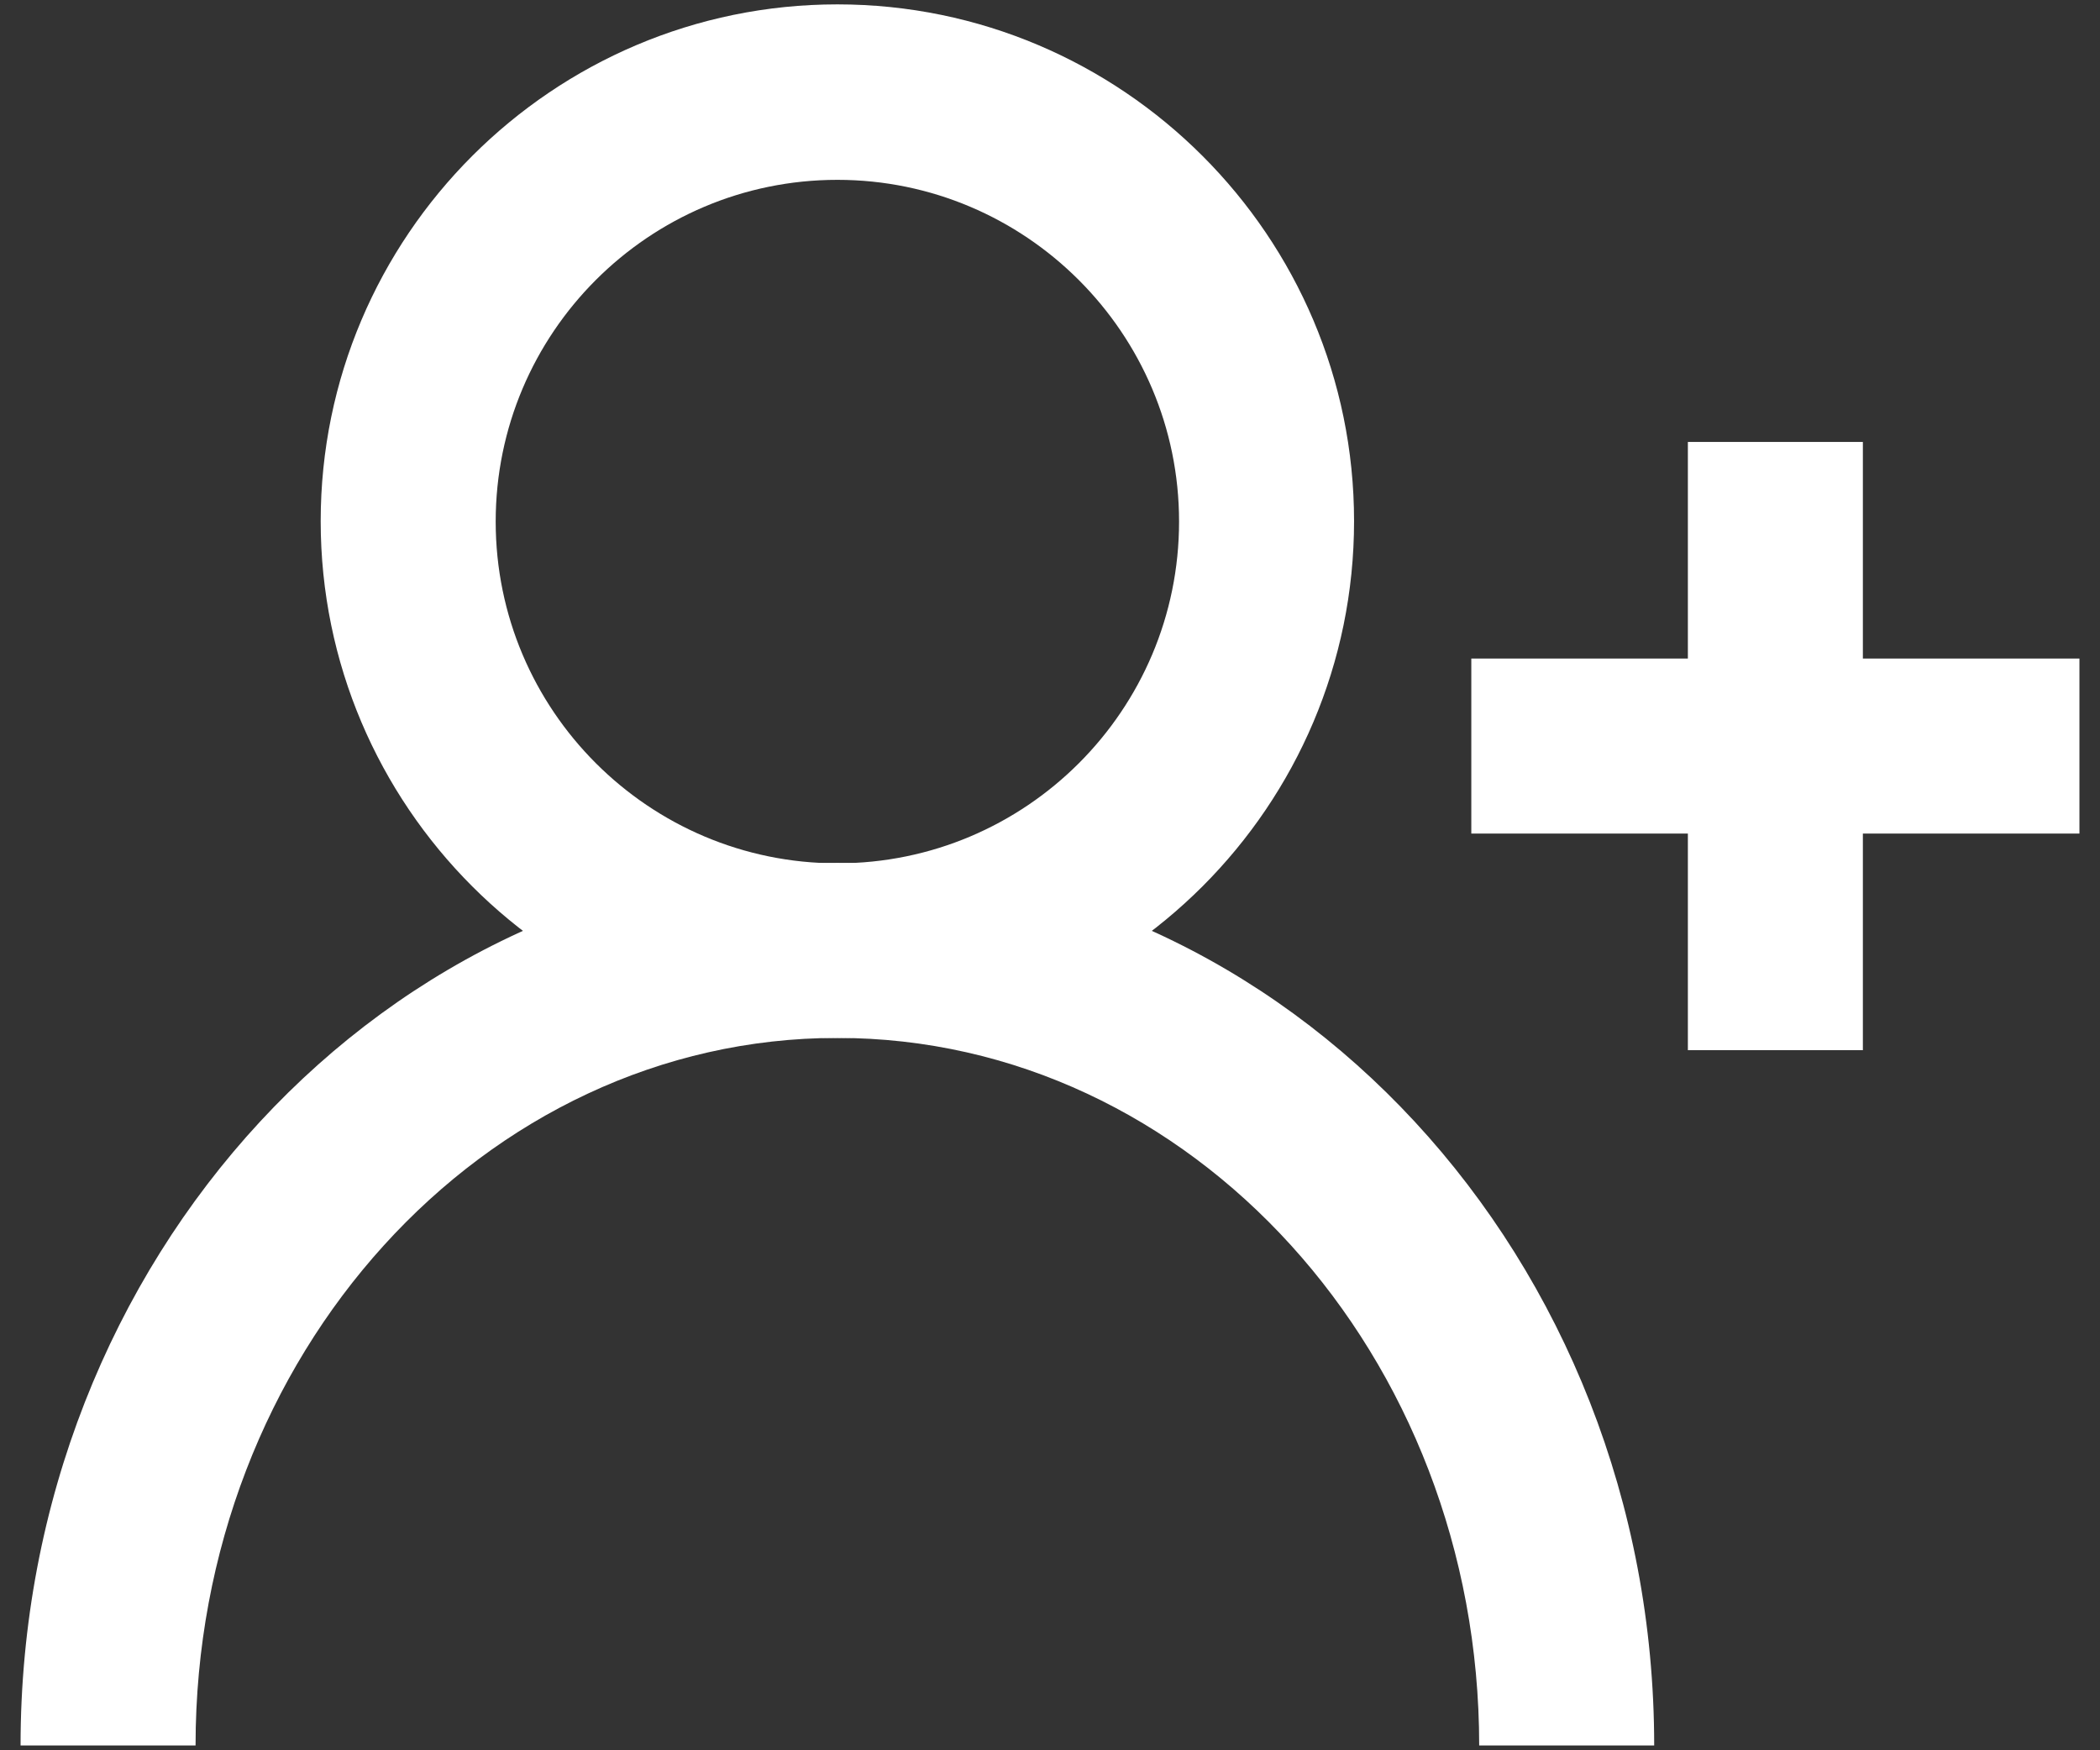 <?xml version="1.0" encoding="utf-8"?>
<!-- Generator: Adobe Illustrator 25.0.0, SVG Export Plug-In . SVG Version: 6.00 Build 0)  -->
<svg version="1.1" xmlns="http://www.w3.org/2000/svg" xmlns:xlink="http://www.w3.org/1999/xlink" x="0px" y="0px"
	 viewBox="0 0 48 40" style="enable-background:new 0 0 48 40;" xml:space="preserve">
<rect x="0" y="0" width="48" height="40" fill="#333333" stroke="none"/>
<style type="text/css">
	.st0{opacity:0.4;}
	.st1{fill:#FFFFFF;}
	.st2{fill:#EE3124;}
	.st3{clip-path:url(#SVGID_4_);fill:#FFFFFF;}
	.st4{clip-path:url(#SVGID_4_);fill:#1C3F94;}
	.st5{clip-path:url(#SVGID_4_);fill:#EE3124;}
	.st6{clip-path:url(#SVGID_4_);}
	.st7{clip-path:url(#SVGID_6_);fill:#CADBEE;}
	.st8{clip-path:url(#SVGID_6_);fill:#EE2A24;}
	.st9{clip-path:url(#SVGID_6_);fill:url(#SVGID_7_);}
	.st10{clip-path:url(#SVGID_6_);}
	.st11{clip-path:url(#SVGID_9_);}
	.st12{clip-path:url(#SVGID_15_);}
	.st13{clip-path:url(#SVGID_19_);}
	.st14{clip-path:url(#SVGID_23_);}
	.st15{clip-path:url(#SVGID_27_);}
	.st16{clip-path:url(#SVGID_31_);}
	.st17{clip-path:url(#SVGID_37_);}
	.st18{clip-path:url(#SVGID_41_);}
	.st19{clip-path:url(#SVGID_45_);}
	.st20{clip-path:url(#SVGID_49_);}
	.st21{clip-path:url(#SVGID_53_);}
	.st22{clip-path:url(#SVGID_57_);}
	.st23{clip-path:url(#SVGID_61_);}
	.st24{clip-path:url(#SVGID_65_);}
	.st25{clip-path:url(#SVGID_71_);}
	.st26{clip-path:url(#SVGID_75_);}
	.st27{clip-path:url(#SVGID_79_);}
	.st28{clip-path:url(#SVGID_85_);}
	.st29{clip-path:url(#SVGID_89_);}
	.st30{clip-path:url(#SVGID_93_);}
	.st31{clip-path:url(#SVGID_97_);}
	.st32{clip-path:url(#SVGID_101_);}
	.st33{clip-path:url(#SVGID_105_);}
	.st34{clip-path:url(#SVGID_109_);}
	.st35{clip-path:url(#SVGID_113_);}
	.st36{clip-path:url(#SVGID_119_);}
	.st37{clip-path:url(#SVGID_123_);}
	.st38{clip-path:url(#SVGID_127_);}
	.st39{clip-path:url(#SVGID_131_);}
	.st40{clip-path:url(#SVGID_139_);}
	.st41{clip-path:url(#SVGID_143_);}
	.st42{clip-path:url(#SVGID_147_);}
	.st43{clip-path:url(#SVGID_151_);}
	.st44{clip-path:url(#SVGID_155_);}
	.st45{clip-path:url(#SVGID_161_);}
	.st46{clip-path:url(#SVGID_165_);fill:#1D3F75;}
	.st47{clip-path:url(#SVGID_165_);fill:#B8CDEA;}
	.st48{clip-path:url(#SVGID_165_);}
	.st49{clip-path:url(#SVGID_169_);fill:url(#SVGID_170_);}
	.st50{fill:none;stroke:#010101;stroke-width:0.011;stroke-miterlimit:22.926;}
	.st51{clip-path:url(#SVGID_172_);fill:#1D3F75;}
	.st52{clip-path:url(#SVGID_172_);fill:#B8CDEA;}
	.st53{clip-path:url(#SVGID_172_);}
	.st54{clip-path:url(#SVGID_176_);fill:#1D3F75;}
	.st55{clip-path:url(#SVGID_176_);fill:#B8CDEA;}
	.st56{clip-path:url(#SVGID_176_);}
	.st57{clip-path:url(#SVGID_180_);fill:#1D3F75;}
	.st58{clip-path:url(#SVGID_180_);fill:#B8CDEA;}
	.st59{clip-path:url(#SVGID_180_);}
	.st60{clip-path:url(#SVGID_184_);fill:#1D3F75;}
	.st61{clip-path:url(#SVGID_184_);fill:#B8CDEA;}
	.st62{clip-path:url(#SVGID_184_);}
	.st63{clip-path:url(#SVGID_188_);fill:#1D3F75;}
	.st64{clip-path:url(#SVGID_188_);fill:#B8CDEA;}
	.st65{clip-path:url(#SVGID_188_);}
	.st66{clip-path:url(#SVGID_192_);fill:url(#SVGID_193_);}
	.st67{clip-path:url(#SVGID_195_);fill:#1D3F75;}
	.st68{clip-path:url(#SVGID_195_);fill:#B8CDEA;}
	.st69{clip-path:url(#SVGID_195_);}
	.st70{clip-path:url(#SVGID_199_);fill:#1D3F75;}
	.st71{clip-path:url(#SVGID_199_);fill:#081633;}
	.st72{clip-path:url(#SVGID_199_);}
	.st73{clip-path:url(#SVGID_203_);fill:#1D3F75;}
	.st74{clip-path:url(#SVGID_203_);fill:#081633;}
	.st75{clip-path:url(#SVGID_203_);}
	.st76{clip-path:url(#SVGID_207_);fill:#1D3F75;}
	.st77{clip-path:url(#SVGID_207_);fill:#081633;}
	.st78{clip-path:url(#SVGID_207_);}
	.st79{clip-path:url(#SVGID_211_);fill:#1D3F75;}
	.st80{clip-path:url(#SVGID_211_);fill:#B8CDEA;}
	.st81{clip-path:url(#SVGID_211_);}
	.st82{clip-path:url(#SVGID_215_);fill:#1D3F75;}
	.st83{clip-path:url(#SVGID_215_);fill:#B8CDEA;}
	.st84{clip-path:url(#SVGID_215_);}
	.st85{clip-path:url(#SVGID_219_);fill:#1D3F75;}
	.st86{clip-path:url(#SVGID_219_);fill:#B8CDEA;}
	.st87{clip-path:url(#SVGID_219_);}
	.st88{clip-path:url(#SVGID_223_);fill:#1D3F75;}
	.st89{clip-path:url(#SVGID_223_);fill:#B8CDEA;}
	.st90{clip-path:url(#SVGID_223_);}
	.st91{clip-path:url(#SVGID_227_);fill-rule:evenodd;clip-rule:evenodd;fill:#1D3F75;}
	.st92{clip-path:url(#SVGID_227_);fill-rule:evenodd;clip-rule:evenodd;fill:#1B4279;}
	.st93{clip-path:url(#SVGID_227_);fill-rule:evenodd;clip-rule:evenodd;fill:#204179;}
	.st94{clip-path:url(#SVGID_227_);fill-rule:evenodd;clip-rule:evenodd;fill:#21437B;}
	.st95{clip-path:url(#SVGID_227_);fill-rule:evenodd;clip-rule:evenodd;fill:#20467A;}
	.st96{clip-path:url(#SVGID_227_);fill-rule:evenodd;clip-rule:evenodd;fill:#25467E;}
	.st97{clip-path:url(#SVGID_227_);fill-rule:evenodd;clip-rule:evenodd;fill:#274881;}
	.st98{clip-path:url(#SVGID_227_);fill-rule:evenodd;clip-rule:evenodd;fill:#264B81;}
	.st99{clip-path:url(#SVGID_227_);fill-rule:evenodd;clip-rule:evenodd;fill:#2A4B83;}
	.st100{clip-path:url(#SVGID_227_);fill-rule:evenodd;clip-rule:evenodd;fill:#294E83;}
	.st101{clip-path:url(#SVGID_227_);fill-rule:evenodd;clip-rule:evenodd;fill:#2B5086;}
	.st102{clip-path:url(#SVGID_227_);fill-rule:evenodd;clip-rule:evenodd;fill:#2F5088;}
	.st103{clip-path:url(#SVGID_227_);fill-rule:evenodd;clip-rule:evenodd;fill:#2F5388;}
	.st104{clip-path:url(#SVGID_227_);fill-rule:evenodd;clip-rule:evenodd;fill:#31538B;}
	.st105{clip-path:url(#SVGID_227_);fill-rule:evenodd;clip-rule:evenodd;fill:#33558B;}
	.st106{clip-path:url(#SVGID_227_);fill-rule:evenodd;clip-rule:evenodd;fill:#34558C;}
	.st107{clip-path:url(#SVGID_227_);fill-rule:evenodd;clip-rule:evenodd;fill:#37578C;}
	.st108{clip-path:url(#SVGID_227_);fill-rule:evenodd;clip-rule:evenodd;fill:#375890;}
	.st109{clip-path:url(#SVGID_227_);fill-rule:evenodd;clip-rule:evenodd;fill:#385A90;}
	.st110{clip-path:url(#SVGID_227_);fill-rule:evenodd;clip-rule:evenodd;fill:#3B5D92;}
	.st111{clip-path:url(#SVGID_227_);fill-rule:evenodd;clip-rule:evenodd;fill:#3D5D95;}
	.st112{clip-path:url(#SVGID_227_);fill-rule:evenodd;clip-rule:evenodd;fill:#3D5E94;}
	.st113{clip-path:url(#SVGID_227_);fill-rule:evenodd;clip-rule:evenodd;fill:#406297;}
	.st114{clip-path:url(#SVGID_227_);fill-rule:evenodd;clip-rule:evenodd;fill:#43629A;}
	.st115{clip-path:url(#SVGID_227_);fill-rule:evenodd;clip-rule:evenodd;fill:#43649A;}
	.st116{clip-path:url(#SVGID_227_);fill-rule:evenodd;clip-rule:evenodd;fill:#46679A;}
	.st117{clip-path:url(#SVGID_227_);fill-rule:evenodd;clip-rule:evenodd;fill:#45679D;}
	.st118{clip-path:url(#SVGID_227_);fill-rule:evenodd;clip-rule:evenodd;fill:#47679E;}
	.st119{clip-path:url(#SVGID_227_);fill-rule:evenodd;clip-rule:evenodd;fill:#486A9F;}
	.st120{clip-path:url(#SVGID_227_);fill-rule:evenodd;clip-rule:evenodd;fill:#4B6C9F;}
	.st121{clip-path:url(#SVGID_227_);fill-rule:evenodd;clip-rule:evenodd;fill:#4B6CA2;}
	.st122{clip-path:url(#SVGID_227_);fill-rule:evenodd;clip-rule:evenodd;fill:#4D6CA2;}
	.st123{clip-path:url(#SVGID_227_);fill-rule:evenodd;clip-rule:evenodd;fill:#4E6FA4;}
	.st124{clip-path:url(#SVGID_227_);fill-rule:evenodd;clip-rule:evenodd;fill:#4F6FA5;}
	.st125{clip-path:url(#SVGID_227_);fill-rule:evenodd;clip-rule:evenodd;fill:#4F71A7;}
	.st126{clip-path:url(#SVGID_227_);fill-rule:evenodd;clip-rule:evenodd;fill:#5371A7;}
	.st127{clip-path:url(#SVGID_227_);fill-rule:evenodd;clip-rule:evenodd;fill:#5374A7;}
	.st128{clip-path:url(#SVGID_227_);fill-rule:evenodd;clip-rule:evenodd;fill:#5574A9;}
	.st129{clip-path:url(#SVGID_227_);fill-rule:evenodd;clip-rule:evenodd;fill:#5876AB;}
	.st130{clip-path:url(#SVGID_227_);fill-rule:evenodd;clip-rule:evenodd;fill:#5978AC;}
	.st131{clip-path:url(#SVGID_227_);fill-rule:evenodd;clip-rule:evenodd;fill:#5A78AD;}
	.st132{clip-path:url(#SVGID_227_);fill-rule:evenodd;clip-rule:evenodd;fill:#5C7BB1;}
	.st133{clip-path:url(#SVGID_227_);fill-rule:evenodd;clip-rule:evenodd;fill:#5C7EB1;}
	.st134{clip-path:url(#SVGID_227_);fill-rule:evenodd;clip-rule:evenodd;fill:#5F7EB1;}
	.st135{clip-path:url(#SVGID_227_);fill-rule:evenodd;clip-rule:evenodd;fill:#5F7EB4;}
	.st136{clip-path:url(#SVGID_227_);fill-rule:evenodd;clip-rule:evenodd;fill:#6281B6;}
	.st137{clip-path:url(#SVGID_227_);fill-rule:evenodd;clip-rule:evenodd;fill:#6283B6;}
	.st138{clip-path:url(#SVGID_227_);fill-rule:evenodd;clip-rule:evenodd;fill:#6383B6;}
	.st139{clip-path:url(#SVGID_227_);fill-rule:evenodd;clip-rule:evenodd;fill:#6483B8;}
	.st140{clip-path:url(#SVGID_227_);fill-rule:evenodd;clip-rule:evenodd;fill:#6686B9;}
	.st141{clip-path:url(#SVGID_227_);fill-rule:evenodd;clip-rule:evenodd;fill:#6787BA;}
	.st142{clip-path:url(#SVGID_227_);fill-rule:evenodd;clip-rule:evenodd;fill:#6A87BA;}
	.st143{clip-path:url(#SVGID_227_);fill-rule:evenodd;clip-rule:evenodd;fill:#6B87BD;}
	.st144{clip-path:url(#SVGID_227_);fill-rule:evenodd;clip-rule:evenodd;fill:#6C8ABD;}
	.st145{clip-path:url(#SVGID_227_);fill-rule:evenodd;clip-rule:evenodd;fill:#6B8ABF;}
	.st146{clip-path:url(#SVGID_227_);fill-rule:evenodd;clip-rule:evenodd;fill:#6F8CBF;}
	.st147{clip-path:url(#SVGID_227_);fill-rule:evenodd;clip-rule:evenodd;fill:#718CBF;}
	.st148{clip-path:url(#SVGID_227_);fill-rule:evenodd;clip-rule:evenodd;fill:#708FC2;}
	.st149{clip-path:url(#SVGID_227_);fill-rule:evenodd;clip-rule:evenodd;fill:#738FC4;}
	.st150{clip-path:url(#SVGID_227_);fill-rule:evenodd;clip-rule:evenodd;fill:#7491C4;}
	.st151{clip-path:url(#SVGID_227_);fill-rule:evenodd;clip-rule:evenodd;fill:#7594C7;}
	.st152{clip-path:url(#SVGID_227_);fill-rule:evenodd;clip-rule:evenodd;fill:#7894C7;}
	.st153{clip-path:url(#SVGID_227_);fill-rule:evenodd;clip-rule:evenodd;fill:#7996C9;}
	.st154{clip-path:url(#SVGID_227_);fill-rule:evenodd;clip-rule:evenodd;fill:#7A99CC;}
	.st155{clip-path:url(#SVGID_227_);fill-rule:evenodd;clip-rule:evenodd;fill:#7E99CC;}
	.st156{clip-path:url(#SVGID_227_);fill-rule:evenodd;clip-rule:evenodd;fill:#7D9CCF;}
	.st157{clip-path:url(#SVGID_227_);fill-rule:evenodd;clip-rule:evenodd;fill:#809ECE;}
	.st158{clip-path:url(#SVGID_227_);fill-rule:evenodd;clip-rule:evenodd;fill:#819ED2;}
	.st159{clip-path:url(#SVGID_227_);fill-rule:evenodd;clip-rule:evenodd;fill:#82A0D3;}
	.st160{clip-path:url(#SVGID_227_);fill-rule:evenodd;clip-rule:evenodd;fill:#85A1D3;}
	.st161{clip-path:url(#SVGID_227_);fill-rule:evenodd;clip-rule:evenodd;fill:#87A3D5;}
	.st162{clip-path:url(#SVGID_227_);fill-rule:evenodd;clip-rule:evenodd;fill:#8AA6D6;}
	.st163{clip-path:url(#SVGID_227_);fill-rule:evenodd;clip-rule:evenodd;fill:#8BA6D6;}
	.st164{clip-path:url(#SVGID_227_);fill-rule:evenodd;clip-rule:evenodd;fill:#8CA7D7;}
	.st165{clip-path:url(#SVGID_227_);fill-rule:evenodd;clip-rule:evenodd;fill:#8DA8D7;}
	.st166{clip-path:url(#SVGID_227_);fill-rule:evenodd;clip-rule:evenodd;fill:#90ABD9;}
	.st167{clip-path:url(#SVGID_227_);fill-rule:evenodd;clip-rule:evenodd;fill:#93ADDA;}
	.st168{clip-path:url(#SVGID_227_);fill-rule:evenodd;clip-rule:evenodd;fill:#96B0DB;}
	.st169{clip-path:url(#SVGID_227_);fill-rule:evenodd;clip-rule:evenodd;fill:#97B0DC;}
	.st170{clip-path:url(#SVGID_227_);fill-rule:evenodd;clip-rule:evenodd;fill:#99B0DB;}
	.st171{clip-path:url(#SVGID_227_);fill-rule:evenodd;clip-rule:evenodd;fill:#98B3DD;}
	.st172{clip-path:url(#SVGID_227_);fill-rule:evenodd;clip-rule:evenodd;fill:#9BB5DE;}
	.st173{clip-path:url(#SVGID_227_);fill-rule:evenodd;clip-rule:evenodd;fill:#9FB4DD;}
	.st174{clip-path:url(#SVGID_227_);fill-rule:evenodd;clip-rule:evenodd;fill:#9FB8E0;}
	.st175{clip-path:url(#SVGID_227_);fill-rule:evenodd;clip-rule:evenodd;fill:#A1B9E1;}
	.st176{clip-path:url(#SVGID_227_);fill-rule:evenodd;clip-rule:evenodd;fill:#A4B9E0;}
	.st177{clip-path:url(#SVGID_227_);fill-rule:evenodd;clip-rule:evenodd;fill:#A4BCE2;}
	.st178{clip-path:url(#SVGID_227_);fill-rule:evenodd;clip-rule:evenodd;fill:#A5BCE2;}
	.st179{clip-path:url(#SVGID_227_);fill-rule:evenodd;clip-rule:evenodd;fill:#A6BEE3;}
	.st180{clip-path:url(#SVGID_227_);fill-rule:evenodd;clip-rule:evenodd;fill:#A9BEE2;}
	.st181{clip-path:url(#SVGID_227_);fill-rule:evenodd;clip-rule:evenodd;fill:#A9C1E5;}
	.st182{clip-path:url(#SVGID_227_);fill-rule:evenodd;clip-rule:evenodd;fill:#ABC1E4;}
	.st183{clip-path:url(#SVGID_227_);fill-rule:evenodd;clip-rule:evenodd;fill:#ACC3E5;}
	.st184{clip-path:url(#SVGID_227_);fill-rule:evenodd;clip-rule:evenodd;fill:#AEC3E5;}
	.st185{clip-path:url(#SVGID_227_);fill-rule:evenodd;clip-rule:evenodd;fill:#AEC5E7;}
	.st186{clip-path:url(#SVGID_227_);fill-rule:evenodd;clip-rule:evenodd;fill:#B0C5E6;}
	.st187{clip-path:url(#SVGID_227_);fill-rule:evenodd;clip-rule:evenodd;fill:#B1C5E6;}
	.st188{clip-path:url(#SVGID_227_);fill-rule:evenodd;clip-rule:evenodd;fill:#B4C7E7;}
	.st189{clip-path:url(#SVGID_227_);fill-rule:evenodd;clip-rule:evenodd;fill:#B3CAE9;}
	.st190{clip-path:url(#SVGID_227_);fill-rule:evenodd;clip-rule:evenodd;fill:#B6CAE9;}
	.st191{clip-path:url(#SVGID_227_);fill-rule:evenodd;clip-rule:evenodd;fill:#B8CDEA;}
	.st192{clip-path:url(#SVGID_227_);fill-rule:evenodd;clip-rule:evenodd;fill:#B6C9E8;}
	.st193{clip-path:url(#SVGID_227_);fill-rule:evenodd;clip-rule:evenodd;fill:#ACC1E4;}
	.st194{clip-path:url(#SVGID_227_);fill-rule:evenodd;clip-rule:evenodd;fill:#9CB5DE;}
	.st195{clip-path:url(#SVGID_227_);fill-rule:evenodd;clip-rule:evenodd;fill:#8DABD9;}
	.st196{clip-path:url(#SVGID_227_);fill-rule:evenodd;clip-rule:evenodd;fill:#87A5D5;}
	.st197{clip-path:url(#SVGID_227_);fill-rule:evenodd;clip-rule:evenodd;fill:#84A3D4;}
	.st198{clip-path:url(#SVGID_227_);fill-rule:evenodd;clip-rule:evenodd;fill:#809ED1;}
	.st199{clip-path:url(#SVGID_227_);fill-rule:evenodd;clip-rule:evenodd;fill:#809CCF;}
	.st200{clip-path:url(#SVGID_227_);fill-rule:evenodd;clip-rule:evenodd;fill:#7B96C9;}
	.st201{clip-path:url(#SVGID_227_);fill-rule:evenodd;clip-rule:evenodd;fill:#738FC2;}
	.st202{clip-path:url(#SVGID_227_);fill-rule:evenodd;clip-rule:evenodd;fill:#6987BD;}
	.st203{clip-path:url(#SVGID_227_);fill-rule:evenodd;clip-rule:evenodd;fill:#6785BA;}
	.st204{clip-path:url(#SVGID_227_);fill-rule:evenodd;clip-rule:evenodd;fill:#6181B4;}
	.st205{clip-path:url(#SVGID_227_);fill-rule:evenodd;clip-rule:evenodd;fill:#597AAD;}
	.st206{clip-path:url(#SVGID_227_);fill-rule:evenodd;clip-rule:evenodd;fill:#5878AB;}
	.st207{clip-path:url(#SVGID_227_);fill-rule:evenodd;clip-rule:evenodd;fill:#5576A9;}
	.st208{clip-path:url(#SVGID_227_);fill-rule:evenodd;clip-rule:evenodd;fill:#5574A7;}
	.st209{clip-path:url(#SVGID_227_);fill-rule:evenodd;clip-rule:evenodd;fill:#4F70A4;}
	.st210{clip-path:url(#SVGID_227_);fill-rule:evenodd;clip-rule:evenodd;fill:#4A6A9F;}
	.st211{clip-path:url(#SVGID_227_);fill-rule:evenodd;clip-rule:evenodd;fill:#47679D;}
	.st212{clip-path:url(#SVGID_227_);fill-rule:evenodd;clip-rule:evenodd;fill:#416299;}
	.st213{clip-path:url(#SVGID_227_);fill-rule:evenodd;clip-rule:evenodd;fill:#375A90;}
	.st214{clip-path:url(#SVGID_227_);fill-rule:evenodd;clip-rule:evenodd;fill:#34578C;}
	.st215{clip-path:url(#SVGID_227_);fill-rule:evenodd;clip-rule:evenodd;fill:#30558B;}
	.st216{clip-path:url(#SVGID_227_);fill-rule:evenodd;clip-rule:evenodd;fill:#305388;}
	.st217{clip-path:url(#SVGID_227_);fill-rule:evenodd;clip-rule:evenodd;fill:#2E5086;}
	.st218{clip-path:url(#SVGID_227_);fill-rule:evenodd;clip-rule:evenodd;fill:#25487E;}
	.st219{clip-path:url(#SVGID_227_);fill-rule:evenodd;clip-rule:evenodd;fill:#24487E;}
	.st220{clip-path:url(#SVGID_227_);fill-rule:evenodd;clip-rule:evenodd;fill:#1E4379;}
	.st221{fill:#3A2E85;}
	.st222{clip-path:url(#SVGID_229_);fill:#1D3F75;}
	.st223{clip-path:url(#SVGID_229_);fill:#B8CDEA;}
	.st224{clip-path:url(#SVGID_229_);}
	.st225{clip-path:url(#SVGID_233_);fill:#1D3F75;}
	.st226{clip-path:url(#SVGID_233_);fill:#1E4379;}
	.st227{clip-path:url(#SVGID_233_);}
	.st228{clip-path:url(#SVGID_237_);fill:#1D3F75;}
	.st229{clip-path:url(#SVGID_237_);fill:#1E4379;}
	.st230{clip-path:url(#SVGID_237_);}
	.st231{clip-path:url(#SVGID_241_);fill:url(#SVGID_242_);}
	.st232{clip-path:url(#SVGID_244_);fill:#1D3F75;}
	.st233{clip-path:url(#SVGID_244_);fill:#1E4379;}
	.st234{clip-path:url(#SVGID_244_);}
	.st235{clip-path:url(#SVGID_248_);fill:#1D3F75;}
	.st236{clip-path:url(#SVGID_248_);fill:#1E4379;}
	.st237{clip-path:url(#SVGID_248_);}
	.st238{clip-path:url(#SVGID_252_);fill:#1D3F75;}
	.st239{clip-path:url(#SVGID_252_);fill:#1E4379;}
	.st240{clip-path:url(#SVGID_252_);}
	.st241{fill:#DB2A27;}
	.st242{clip-path:url(#SVGID_256_);fill:#1D3F75;}
	.st243{clip-path:url(#SVGID_256_);fill:#B8CDEA;}
	.st244{clip-path:url(#SVGID_256_);}
	.st245{clip-path:url(#SVGID_260_);fill:#1D3F75;}
	.st246{clip-path:url(#SVGID_260_);fill:#081633;}
	.st247{clip-path:url(#SVGID_260_);}
	.st248{clip-path:url(#SVGID_264_);fill:#1D3F75;}
	.st249{clip-path:url(#SVGID_264_);fill:#B8CDEA;}
	.st250{clip-path:url(#SVGID_264_);}
	.st251{fill:#9C1C1F;}
	.st252{fill:#1D3F75;}
	.st253{clip-path:url(#SVGID_268_);fill:#1D3F75;}
	.st254{clip-path:url(#SVGID_268_);fill:#B8CDEA;}
	.st255{clip-path:url(#SVGID_268_);}
	.st256{clip-path:url(#SVGID_272_);fill:#1D3F75;}
	.st257{clip-path:url(#SVGID_272_);fill:#081633;}
	.st258{clip-path:url(#SVGID_272_);}
	.st259{fill:#1E376C;}
	.st260{fill:#911A1D;}
	.st261{clip-path:url(#SVGID_276_);fill:url(#SVGID_277_);}
	.st262{clip-path:url(#SVGID_279_);fill:#1D3F75;}
	.st263{clip-path:url(#SVGID_279_);fill:#B8CDEA;}
	.st264{clip-path:url(#SVGID_279_);}
	.st265{clip-path:url(#SVGID_283_);fill:#1D3F75;}
	.st266{clip-path:url(#SVGID_283_);fill:#1E4379;}
	.st267{clip-path:url(#SVGID_283_);}
	.st268{clip-path:url(#SVGID_287_);fill:#1D3F75;}
	.st269{clip-path:url(#SVGID_287_);fill:#B8CDEA;}
	.st270{clip-path:url(#SVGID_287_);}
	.st271{clip-path:url(#SVGID_291_);fill:#1D3F75;}
	.st272{clip-path:url(#SVGID_291_);fill:#B8CDEA;}
	.st273{clip-path:url(#SVGID_291_);}
	.st274{clip-path:url(#SVGID_295_);fill:url(#SVGID_296_);}
	.st275{clip-path:url(#SVGID_298_);fill:url(#SVGID_299_);}
	.st276{clip-path:url(#SVGID_301_);fill:#1D3F75;}
	.st277{clip-path:url(#SVGID_301_);fill:#B8CDEA;}
	.st278{clip-path:url(#SVGID_301_);}
	.st279{clip-path:url(#SVGID_305_);fill:#1D3F75;}
	.st280{clip-path:url(#SVGID_305_);fill:#B8CDEA;}
	.st281{clip-path:url(#SVGID_305_);}
	.st282{clip-path:url(#SVGID_309_);fill:#1D3F75;}
	.st283{clip-path:url(#SVGID_309_);fill:#1E4379;}
	.st284{clip-path:url(#SVGID_309_);}
	.st285{fill-rule:evenodd;clip-rule:evenodd;fill:#DB2A27;}
	.st286{clip-path:url(#SVGID_313_);fill:#1D3F75;}
	.st287{clip-path:url(#SVGID_313_);fill:#1E4379;}
	.st288{clip-path:url(#SVGID_313_);}
	.st289{clip-path:url(#SVGID_317_);fill:#1D3F75;}
	.st290{clip-path:url(#SVGID_317_);fill:#B8CDEA;}
	.st291{clip-path:url(#SVGID_317_);}
	.st292{clip-path:url(#SVGID_321_);fill-rule:evenodd;clip-rule:evenodd;fill:#1D3F75;}
	.st293{clip-path:url(#SVGID_321_);fill-rule:evenodd;clip-rule:evenodd;fill:#1B4279;}
	.st294{clip-path:url(#SVGID_321_);fill-rule:evenodd;clip-rule:evenodd;fill:#204179;}
	.st295{clip-path:url(#SVGID_321_);fill-rule:evenodd;clip-rule:evenodd;fill:#1E4379;}
	.st296{clip-path:url(#SVGID_321_);fill-rule:evenodd;clip-rule:evenodd;fill:#20437B;}
	.st297{clip-path:url(#SVGID_321_);fill-rule:evenodd;clip-rule:evenodd;fill:#21437B;}
	.st298{clip-path:url(#SVGID_321_);fill-rule:evenodd;clip-rule:evenodd;fill:#20467A;}
	.st299{clip-path:url(#SVGID_321_);fill-rule:evenodd;clip-rule:evenodd;fill:#22467E;}
	.st300{clip-path:url(#SVGID_321_);fill-rule:evenodd;clip-rule:evenodd;fill:#25467E;}
	.st301{clip-path:url(#SVGID_321_);fill-rule:evenodd;clip-rule:evenodd;fill:#24487E;}
	.st302{clip-path:url(#SVGID_321_);fill-rule:evenodd;clip-rule:evenodd;fill:#25487E;}
	.st303{clip-path:url(#SVGID_321_);fill-rule:evenodd;clip-rule:evenodd;fill:#274881;}
	.st304{clip-path:url(#SVGID_321_);fill-rule:evenodd;clip-rule:evenodd;fill:#264B81;}
	.st305{clip-path:url(#SVGID_321_);fill-rule:evenodd;clip-rule:evenodd;fill:#274B83;}
	.st306{clip-path:url(#SVGID_321_);fill-rule:evenodd;clip-rule:evenodd;fill:#2A4B83;}
	.st307{clip-path:url(#SVGID_321_);fill-rule:evenodd;clip-rule:evenodd;fill:#294E83;}
	.st308{clip-path:url(#SVGID_321_);fill-rule:evenodd;clip-rule:evenodd;fill:#2C4E86;}
	.st309{clip-path:url(#SVGID_321_);fill-rule:evenodd;clip-rule:evenodd;fill:#2B5086;}
	.st310{clip-path:url(#SVGID_321_);fill-rule:evenodd;clip-rule:evenodd;fill:#2F5088;}
	.st311{clip-path:url(#SVGID_321_);fill-rule:evenodd;clip-rule:evenodd;fill:#2F5388;}
	.st312{clip-path:url(#SVGID_321_);fill-rule:evenodd;clip-rule:evenodd;fill:#305388;}
	.st313{clip-path:url(#SVGID_321_);fill-rule:evenodd;clip-rule:evenodd;fill:#31538B;}
	.st314{clip-path:url(#SVGID_321_);fill-rule:evenodd;clip-rule:evenodd;fill:#30558B;}
	.st315{clip-path:url(#SVGID_321_);fill-rule:evenodd;clip-rule:evenodd;fill:#33558B;}
	.st316{clip-path:url(#SVGID_321_);fill-rule:evenodd;clip-rule:evenodd;fill:#34558C;}
	.st317{clip-path:url(#SVGID_321_);fill-rule:evenodd;clip-rule:evenodd;fill:#34578C;}
	.st318{clip-path:url(#SVGID_321_);fill-rule:evenodd;clip-rule:evenodd;fill:#37578C;}
	.st319{clip-path:url(#SVGID_321_);fill-rule:evenodd;clip-rule:evenodd;fill:#375890;}
	.st320{clip-path:url(#SVGID_321_);fill-rule:evenodd;clip-rule:evenodd;fill:#375A90;}
	.st321{clip-path:url(#SVGID_321_);fill-rule:evenodd;clip-rule:evenodd;fill:#385A90;}
	.st322{clip-path:url(#SVGID_321_);fill-rule:evenodd;clip-rule:evenodd;fill:#385A91;}
	.st323{clip-path:url(#SVGID_321_);fill-rule:evenodd;clip-rule:evenodd;fill:#3B5D92;}
	.st324{clip-path:url(#SVGID_321_);fill-rule:evenodd;clip-rule:evenodd;fill:#3C5D95;}
	.st325{clip-path:url(#SVGID_321_);fill-rule:evenodd;clip-rule:evenodd;fill:#3D5D95;}
	.st326{clip-path:url(#SVGID_321_);fill-rule:evenodd;clip-rule:evenodd;fill:#3D5E94;}
	.st327{clip-path:url(#SVGID_321_);fill-rule:evenodd;clip-rule:evenodd;fill:#415F95;}
	.st328{clip-path:url(#SVGID_321_);fill-rule:evenodd;clip-rule:evenodd;fill:#406297;}
	.st329{clip-path:url(#SVGID_321_);fill-rule:evenodd;clip-rule:evenodd;fill:#416299;}
	.st330{clip-path:url(#SVGID_321_);fill-rule:evenodd;clip-rule:evenodd;fill:#43629A;}
	.st331{clip-path:url(#SVGID_321_);fill-rule:evenodd;clip-rule:evenodd;fill:#43649A;}
	.st332{clip-path:url(#SVGID_321_);fill-rule:evenodd;clip-rule:evenodd;fill:#45649A;}
	.st333{clip-path:url(#SVGID_321_);fill-rule:evenodd;clip-rule:evenodd;fill:#45679D;}
	.st334{clip-path:url(#SVGID_321_);fill-rule:evenodd;clip-rule:evenodd;fill:#47679E;}
	.st335{clip-path:url(#SVGID_321_);fill-rule:evenodd;clip-rule:evenodd;fill:#486A9F;}
	.st336{clip-path:url(#SVGID_321_);fill-rule:evenodd;clip-rule:evenodd;fill:#4A6A9F;}
	.st337{clip-path:url(#SVGID_321_);fill-rule:evenodd;clip-rule:evenodd;fill:#4B6C9F;}
	.st338{clip-path:url(#SVGID_321_);fill-rule:evenodd;clip-rule:evenodd;fill:#4B6CA2;}
	.st339{clip-path:url(#SVGID_321_);fill-rule:evenodd;clip-rule:evenodd;fill:#4D6CA2;}
	.st340{clip-path:url(#SVGID_321_);fill-rule:evenodd;clip-rule:evenodd;fill:#4E6CA4;}
	.st341{clip-path:url(#SVGID_321_);fill-rule:evenodd;clip-rule:evenodd;fill:#4E6FA4;}
	.st342{clip-path:url(#SVGID_321_);fill-rule:evenodd;clip-rule:evenodd;fill:#4F6FA5;}
	.st343{clip-path:url(#SVGID_321_);fill-rule:evenodd;clip-rule:evenodd;fill:#4F70A4;}
	.st344{clip-path:url(#SVGID_321_);fill-rule:evenodd;clip-rule:evenodd;fill:#4F71A7;}
	.st345{clip-path:url(#SVGID_321_);fill-rule:evenodd;clip-rule:evenodd;fill:#5371A7;}
	.st346{clip-path:url(#SVGID_321_);fill-rule:evenodd;clip-rule:evenodd;fill:#5374A7;}
	.st347{clip-path:url(#SVGID_321_);fill-rule:evenodd;clip-rule:evenodd;fill:#5574A7;}
	.st348{clip-path:url(#SVGID_321_);fill-rule:evenodd;clip-rule:evenodd;fill:#5574A9;}
	.st349{clip-path:url(#SVGID_321_);fill-rule:evenodd;clip-rule:evenodd;fill:#5576A9;}
	.st350{clip-path:url(#SVGID_321_);fill-rule:evenodd;clip-rule:evenodd;fill:#5475AB;}
	.st351{clip-path:url(#SVGID_321_);fill-rule:evenodd;clip-rule:evenodd;fill:#5876AB;}
	.st352{clip-path:url(#SVGID_321_);fill-rule:evenodd;clip-rule:evenodd;fill:#5878AB;}
	.st353{clip-path:url(#SVGID_321_);fill-rule:evenodd;clip-rule:evenodd;fill:#5978AC;}
	.st354{clip-path:url(#SVGID_321_);fill-rule:evenodd;clip-rule:evenodd;fill:#5A78AD;}
	.st355{clip-path:url(#SVGID_321_);fill-rule:evenodd;clip-rule:evenodd;fill:#597AAD;}
	.st356{clip-path:url(#SVGID_321_);fill-rule:evenodd;clip-rule:evenodd;fill:#5C7BB1;}
	.st357{clip-path:url(#SVGID_321_);fill-rule:evenodd;clip-rule:evenodd;fill:#5C7EB1;}
	.st358{clip-path:url(#SVGID_321_);fill-rule:evenodd;clip-rule:evenodd;fill:#5F7EB1;}
	.st359{clip-path:url(#SVGID_321_);fill-rule:evenodd;clip-rule:evenodd;fill:#5F7EB4;}
	.st360{clip-path:url(#SVGID_321_);fill-rule:evenodd;clip-rule:evenodd;fill:#6181B4;}
	.st361{clip-path:url(#SVGID_321_);fill-rule:evenodd;clip-rule:evenodd;fill:#6281B6;}
	.st362{clip-path:url(#SVGID_321_);fill-rule:evenodd;clip-rule:evenodd;fill:#6283B6;}
	.st363{clip-path:url(#SVGID_321_);fill-rule:evenodd;clip-rule:evenodd;fill:#6383B6;}
	.st364{clip-path:url(#SVGID_321_);fill-rule:evenodd;clip-rule:evenodd;fill:#6483B8;}
	.st365{clip-path:url(#SVGID_321_);fill-rule:evenodd;clip-rule:evenodd;fill:#6683B9;}
	.st366{clip-path:url(#SVGID_321_);fill-rule:evenodd;clip-rule:evenodd;fill:#6686B9;}
	.st367{clip-path:url(#SVGID_321_);fill-rule:evenodd;clip-rule:evenodd;fill:#6785BA;}
	.st368{clip-path:url(#SVGID_321_);fill-rule:evenodd;clip-rule:evenodd;fill:#6787BA;}
	.st369{clip-path:url(#SVGID_321_);fill-rule:evenodd;clip-rule:evenodd;fill:#6A87BA;}
	.st370{clip-path:url(#SVGID_321_);fill-rule:evenodd;clip-rule:evenodd;fill:#6987BD;}
	.st371{clip-path:url(#SVGID_321_);fill-rule:evenodd;clip-rule:evenodd;fill:#6B87BD;}
	.st372{clip-path:url(#SVGID_321_);fill-rule:evenodd;clip-rule:evenodd;fill:#6C8ABD;}
	.st373{clip-path:url(#SVGID_321_);fill-rule:evenodd;clip-rule:evenodd;fill:#6B8ABF;}
	.st374{clip-path:url(#SVGID_321_);fill-rule:evenodd;clip-rule:evenodd;fill:#6F8CBF;}
	.st375{clip-path:url(#SVGID_321_);fill-rule:evenodd;clip-rule:evenodd;fill:#718CBF;}
	.st376{clip-path:url(#SVGID_321_);fill-rule:evenodd;clip-rule:evenodd;fill:#708CC2;}
	.st377{clip-path:url(#SVGID_321_);fill-rule:evenodd;clip-rule:evenodd;fill:#708FC2;}
	.st378{clip-path:url(#SVGID_321_);fill-rule:evenodd;clip-rule:evenodd;fill:#738FC2;}
	.st379{clip-path:url(#SVGID_321_);fill-rule:evenodd;clip-rule:evenodd;fill:#738FC4;}
	.st380{clip-path:url(#SVGID_321_);fill-rule:evenodd;clip-rule:evenodd;fill:#7491C4;}
	.st381{clip-path:url(#SVGID_321_);fill-rule:evenodd;clip-rule:evenodd;fill:#7591C6;}
	.st382{clip-path:url(#SVGID_321_);fill-rule:evenodd;clip-rule:evenodd;fill:#7594C7;}
	.st383{clip-path:url(#SVGID_321_);fill-rule:evenodd;clip-rule:evenodd;fill:#7894C7;}
	.st384{clip-path:url(#SVGID_321_);fill-rule:evenodd;clip-rule:evenodd;fill:#7894C9;}
	.st385{clip-path:url(#SVGID_321_);fill-rule:evenodd;clip-rule:evenodd;fill:#7996C9;}
	.st386{clip-path:url(#SVGID_321_);fill-rule:evenodd;clip-rule:evenodd;fill:#7B96C9;}
	.st387{clip-path:url(#SVGID_321_);fill-rule:evenodd;clip-rule:evenodd;fill:#7A99CC;}
	.st388{clip-path:url(#SVGID_321_);fill-rule:evenodd;clip-rule:evenodd;fill:#7E99CC;}
	.st389{clip-path:url(#SVGID_321_);fill-rule:evenodd;clip-rule:evenodd;fill:#7D9CCC;}
	.st390{clip-path:url(#SVGID_321_);fill-rule:evenodd;clip-rule:evenodd;fill:#7D9CCF;}
	.st391{clip-path:url(#SVGID_321_);fill-rule:evenodd;clip-rule:evenodd;fill:#809CCF;}
	.st392{clip-path:url(#SVGID_321_);fill-rule:evenodd;clip-rule:evenodd;fill:#809ECE;}
	.st393{clip-path:url(#SVGID_321_);fill-rule:evenodd;clip-rule:evenodd;fill:#809ED1;}
	.st394{clip-path:url(#SVGID_321_);fill-rule:evenodd;clip-rule:evenodd;fill:#819ED2;}
	.st395{clip-path:url(#SVGID_321_);fill-rule:evenodd;clip-rule:evenodd;fill:#82A1D0;}
	.st396{clip-path:url(#SVGID_321_);fill-rule:evenodd;clip-rule:evenodd;fill:#82A0D3;}
	.st397{clip-path:url(#SVGID_321_);fill-rule:evenodd;clip-rule:evenodd;fill:#85A1D3;}
	.st398{clip-path:url(#SVGID_321_);fill-rule:evenodd;clip-rule:evenodd;fill:#84A3D4;}
	.st399{clip-path:url(#SVGID_321_);fill-rule:evenodd;clip-rule:evenodd;fill:#85A3D4;}
	.st400{clip-path:url(#SVGID_321_);fill-rule:evenodd;clip-rule:evenodd;fill:#87A3D5;}
	.st401{clip-path:url(#SVGID_321_);fill-rule:evenodd;clip-rule:evenodd;fill:#87A5D5;}
	.st402{clip-path:url(#SVGID_321_);fill-rule:evenodd;clip-rule:evenodd;fill:#8AA6D6;}
	.st403{clip-path:url(#SVGID_321_);fill-rule:evenodd;clip-rule:evenodd;fill:#8BA6D6;}
	.st404{clip-path:url(#SVGID_321_);fill-rule:evenodd;clip-rule:evenodd;fill:#8DA6D6;}
	.st405{clip-path:url(#SVGID_321_);fill-rule:evenodd;clip-rule:evenodd;fill:#8CA7D7;}
	.st406{clip-path:url(#SVGID_321_);fill-rule:evenodd;clip-rule:evenodd;fill:#8DA8D7;}
	.st407{clip-path:url(#SVGID_321_);fill-rule:evenodd;clip-rule:evenodd;fill:#8DABD9;}
	.st408{clip-path:url(#SVGID_321_);fill-rule:evenodd;clip-rule:evenodd;fill:#90ABD9;}
	.st409{clip-path:url(#SVGID_321_);fill-rule:evenodd;clip-rule:evenodd;fill:#93ADDA;}
	.st410{clip-path:url(#SVGID_321_);fill-rule:evenodd;clip-rule:evenodd;fill:#96B0DB;}
	.st411{clip-path:url(#SVGID_321_);fill-rule:evenodd;clip-rule:evenodd;fill:#97B0DC;}
	.st412{clip-path:url(#SVGID_321_);fill-rule:evenodd;clip-rule:evenodd;fill:#99B0DB;}
	.st413{clip-path:url(#SVGID_321_);fill-rule:evenodd;clip-rule:evenodd;fill:#98B3DD;}
	.st414{clip-path:url(#SVGID_321_);fill-rule:evenodd;clip-rule:evenodd;fill:#9CB3DD;}
	.st415{clip-path:url(#SVGID_321_);fill-rule:evenodd;clip-rule:evenodd;fill:#9BB5DE;}
	.st416{clip-path:url(#SVGID_321_);fill-rule:evenodd;clip-rule:evenodd;fill:#9CB5DE;}
	.st417{clip-path:url(#SVGID_321_);fill-rule:evenodd;clip-rule:evenodd;fill:#9FB4DD;}
	.st418{clip-path:url(#SVGID_321_);fill-rule:evenodd;clip-rule:evenodd;fill:#9FB8E0;}
	.st419{clip-path:url(#SVGID_321_);fill-rule:evenodd;clip-rule:evenodd;fill:#A1B7DF;}
	.st420{clip-path:url(#SVGID_321_);fill-rule:evenodd;clip-rule:evenodd;fill:#A1B9E1;}
	.st421{clip-path:url(#SVGID_321_);fill-rule:evenodd;clip-rule:evenodd;fill:#A2BAE1;}
	.st422{clip-path:url(#SVGID_321_);fill-rule:evenodd;clip-rule:evenodd;fill:#A4B9E0;}
	.st423{clip-path:url(#SVGID_321_);fill-rule:evenodd;clip-rule:evenodd;fill:#A4BCE2;}
	.st424{clip-path:url(#SVGID_321_);fill-rule:evenodd;clip-rule:evenodd;fill:#A5BCE2;}
	.st425{clip-path:url(#SVGID_321_);fill-rule:evenodd;clip-rule:evenodd;fill:#A6BEE3;}
	.st426{clip-path:url(#SVGID_321_);fill-rule:evenodd;clip-rule:evenodd;fill:#A9BEE2;}
	.st427{clip-path:url(#SVGID_321_);fill-rule:evenodd;clip-rule:evenodd;fill:#A9C1E5;}
	.st428{clip-path:url(#SVGID_321_);fill-rule:evenodd;clip-rule:evenodd;fill:#ABC1E4;}
	.st429{clip-path:url(#SVGID_321_);fill-rule:evenodd;clip-rule:evenodd;fill:#ACC1E4;}
	.st430{clip-path:url(#SVGID_321_);fill-rule:evenodd;clip-rule:evenodd;fill:#ACC3E5;}
	.st431{clip-path:url(#SVGID_321_);fill-rule:evenodd;clip-rule:evenodd;fill:#AEC3E5;}
	.st432{clip-path:url(#SVGID_321_);fill-rule:evenodd;clip-rule:evenodd;fill:#AEC5E7;}
	.st433{clip-path:url(#SVGID_321_);fill-rule:evenodd;clip-rule:evenodd;fill:#B0C5E6;}
	.st434{clip-path:url(#SVGID_321_);fill-rule:evenodd;clip-rule:evenodd;fill:#B1C5E6;}
	.st435{clip-path:url(#SVGID_321_);fill-rule:evenodd;clip-rule:evenodd;fill:#B1C7E7;}
	.st436{clip-path:url(#SVGID_321_);fill-rule:evenodd;clip-rule:evenodd;fill:#B4C7E7;}
	.st437{clip-path:url(#SVGID_321_);fill-rule:evenodd;clip-rule:evenodd;fill:#B3CAE9;}
	.st438{clip-path:url(#SVGID_321_);fill-rule:evenodd;clip-rule:evenodd;fill:#B6CAE9;}
	.st439{clip-path:url(#SVGID_321_);fill-rule:evenodd;clip-rule:evenodd;fill:#B6CDEA;}
	.st440{clip-path:url(#SVGID_321_);fill-rule:evenodd;clip-rule:evenodd;fill:#B8CDEA;}
	.st441{fill-rule:evenodd;clip-rule:evenodd;fill:#333333;}
	.st442{fill:#989898;}
	.st443{fill-rule:evenodd;clip-rule:evenodd;fill:#989898;}
	.st444{fill-rule:evenodd;clip-rule:evenodd;}
	.st445{fill-rule:evenodd;clip-rule:evenodd;fill:#000F9F;}
	.st446{fill-rule:evenodd;clip-rule:evenodd;fill:#E1251B;}
	.st447{fill:#000F9F;}
	.st448{fill:#E1251B;}
	.st449{clip-path:url(#SVGID_323_);fill:#1D3F75;}
	.st450{clip-path:url(#SVGID_323_);fill:#B8CDEA;}
	.st451{clip-path:url(#SVGID_323_);}
	.st452{clip-path:url(#SVGID_327_);}
	.st453{clip-path:url(#SVGID_333_);}
	.st454{clip-path:url(#SVGID_337_);}
	.st455{clip-path:url(#SVGID_341_);}
	.st456{clip-path:url(#SVGID_345_);}
	.st457{clip-path:url(#SVGID_349_);}
	.st458{clip-path:url(#SVGID_355_);}
	.st459{clip-path:url(#SVGID_359_);}
	.st460{clip-path:url(#SVGID_363_);}
	.st461{clip-path:url(#SVGID_367_);}
	.st462{clip-path:url(#SVGID_371_);}
	.st463{clip-path:url(#SVGID_375_);}
	.st464{clip-path:url(#SVGID_379_);}
	.st465{clip-path:url(#SVGID_383_);}
	.st466{clip-path:url(#SVGID_389_);}
	.st467{clip-path:url(#SVGID_393_);}
	.st468{clip-path:url(#SVGID_397_);}
	.st469{clip-path:url(#SVGID_403_);}
	.st470{clip-path:url(#SVGID_407_);}
	.st471{clip-path:url(#SVGID_411_);}
	.st472{clip-path:url(#SVGID_415_);}
	.st473{clip-path:url(#SVGID_419_);}
	.st474{clip-path:url(#SVGID_423_);}
	.st475{clip-path:url(#SVGID_427_);}
	.st476{clip-path:url(#SVGID_431_);}
	.st477{clip-path:url(#SVGID_437_);}
	.st478{clip-path:url(#SVGID_441_);}
	.st479{clip-path:url(#SVGID_445_);}
	.st480{clip-path:url(#SVGID_449_);}
	.st481{clip-path:url(#SVGID_457_);}
	.st482{clip-path:url(#SVGID_461_);}
	.st483{clip-path:url(#SVGID_465_);}
	.st484{clip-path:url(#SVGID_469_);}
	.st485{clip-path:url(#SVGID_473_);}
	.st486{clip-path:url(#SVGID_479_);}
	.st487{clip-path:url(#SVGID_483_);fill:#007AC2;}
	.st488{clip-path:url(#SVGID_483_);fill:#FFFFFF;}
	.st489{clip-path:url(#SVGID_483_);fill:#ED1A3B;}
	.st490{clip-path:url(#SVGID_485_);}
	.st491{clip-path:url(#SVGID_485_);fill-rule:evenodd;clip-rule:evenodd;}
	.st492{clip-path:url(#SVGID_485_);fill:#FF5100;}
	.st493{clip-path:url(#SVGID_485_);fill:#0033A1;}
	.st494{fill:#00AEEF;}
	.st495{clip-path:url(#SVGID_487_);fill:#00AEEF;}
	.st496{clip-path:url(#SVGID_489_);fill:#0067B4;}
	.st497{fill:#ED1C24;}
	.st498{clip-path:url(#SVGID_491_);fill:#ED1C24;}
	.st499{clip-path:url(#SVGID_491_);fill:#ED1E25;}
	.st500{clip-path:url(#SVGID_491_);fill:#ED2025;}
	.st501{clip-path:url(#SVGID_491_);fill:#ED2225;}
	.st502{clip-path:url(#SVGID_491_);fill:#EE2425;}
	.st503{clip-path:url(#SVGID_491_);fill:#EE2526;}
	.st504{clip-path:url(#SVGID_491_);fill:#EE2726;}
	.st505{clip-path:url(#SVGID_491_);fill:#EE2926;}
	.st506{clip-path:url(#SVGID_491_);fill:#EE2A27;}
	.st507{clip-path:url(#SVGID_491_);fill:#EE2C27;}
	.st508{clip-path:url(#SVGID_491_);fill:#EE2D28;}
	.st509{clip-path:url(#SVGID_491_);fill:#EE2F28;}
	.st510{clip-path:url(#SVGID_491_);fill:#EE3029;}
	.st511{clip-path:url(#SVGID_491_);fill:#EE3229;}
	.st512{clip-path:url(#SVGID_491_);fill:#EE332A;}
	.st513{clip-path:url(#SVGID_491_);fill:#EE342A;}
	.st514{clip-path:url(#SVGID_491_);fill:#EE362B;}
	.st515{clip-path:url(#SVGID_491_);fill:#EF372B;}
	.st516{clip-path:url(#SVGID_491_);fill:#EF382C;}
	.st517{clip-path:url(#SVGID_491_);fill:#EF392C;}
	.st518{clip-path:url(#SVGID_491_);fill:#EF3B2D;}
	.st519{clip-path:url(#SVGID_491_);fill:#EF3C2D;}
	.st520{clip-path:url(#SVGID_491_);fill:#EF3D2E;}
	.st521{clip-path:url(#SVGID_491_);fill:#EF3E2E;}
	.st522{clip-path:url(#SVGID_491_);fill:#EF3F2F;}
	.st523{clip-path:url(#SVGID_491_);fill:#EF402F;}
	.st524{clip-path:url(#SVGID_491_);fill:#EF4130;}
	.st525{clip-path:url(#SVGID_491_);fill:#EF4230;}
	.st526{clip-path:url(#SVGID_491_);fill:#EF4431;}
	.st527{clip-path:url(#SVGID_491_);fill:#EF4531;}
	.st528{clip-path:url(#SVGID_491_);fill:#EF4632;}
	.st529{clip-path:url(#SVGID_491_);fill:#EF4733;}
	.st530{clip-path:url(#SVGID_491_);fill:#EF4833;}
	.st531{clip-path:url(#SVGID_491_);fill:#F04934;}
	.st532{clip-path:url(#SVGID_491_);fill:#F04A34;}
	.st533{clip-path:url(#SVGID_491_);fill:#F04B35;}
	.st534{clip-path:url(#SVGID_491_);fill:#F04C36;}
	.st535{clip-path:url(#SVGID_491_);fill:#F04D36;}
	.st536{clip-path:url(#SVGID_491_);fill:#F04E37;}
	.st537{clip-path:url(#SVGID_491_);fill:#F04F38;}
	.st538{clip-path:url(#SVGID_491_);fill:#F05038;}
	.st539{clip-path:url(#SVGID_491_);fill:#F05139;}
	.st540{clip-path:url(#SVGID_491_);fill:#F0523A;}
	.st541{clip-path:url(#SVGID_491_);fill:#F0533A;}
	.st542{clip-path:url(#SVGID_491_);fill:#F0543B;}
	.st543{clip-path:url(#SVGID_491_);fill:#F1553C;}
	.st544{clip-path:url(#SVGID_491_);fill:#F1563C;}
	.st545{clip-path:url(#SVGID_491_);fill:#F1573D;}
	.st546{clip-path:url(#SVGID_491_);fill:#F1583E;}
	.st547{clip-path:url(#SVGID_491_);fill:#F1593E;}
	.st548{clip-path:url(#SVGID_491_);fill:#F15A3F;}
	.st549{clip-path:url(#SVGID_491_);fill:#F15B40;}
	.st550{clip-path:url(#SVGID_491_);fill:#F15B41;}
	.st551{clip-path:url(#SVGID_491_);fill:#F15C41;}
	.st552{clip-path:url(#SVGID_491_);fill:#F15D42;}
	.st553{clip-path:url(#SVGID_491_);fill:#F15E43;}
	.st554{clip-path:url(#SVGID_491_);fill:#F15F43;}
	.st555{clip-path:url(#SVGID_491_);fill:#F16044;}
	.st556{clip-path:url(#SVGID_491_);fill:#F16145;}
	.st557{clip-path:url(#SVGID_491_);fill:#F16246;}
	.st558{clip-path:url(#SVGID_491_);fill:#F26346;}
	.st559{clip-path:url(#SVGID_491_);fill:#F26347;}
	.st560{clip-path:url(#SVGID_491_);fill:#F26448;}
	.st561{clip-path:url(#SVGID_491_);fill:#F26548;}
	.st562{clip-path:url(#SVGID_491_);fill:#F26649;}
	.st563{clip-path:url(#SVGID_491_);fill:#F2674A;}
	.st564{clip-path:url(#SVGID_491_);fill:#F2684B;}
	.st565{clip-path:url(#SVGID_491_);fill:#F2694B;}
	.st566{clip-path:url(#SVGID_491_);fill:#F2694C;}
	.st567{clip-path:url(#SVGID_491_);fill:#F26A4D;}
	.st568{clip-path:url(#SVGID_491_);fill:#F26B4E;}
	.st569{clip-path:url(#SVGID_491_);fill:#F26C4F;}
	.st570{clip-path:url(#SVGID_491_);fill:#F36D4F;}
	.st571{clip-path:url(#SVGID_491_);fill:#F36E50;}
	.st572{clip-path:url(#SVGID_491_);fill:#F36E51;}
	.st573{clip-path:url(#SVGID_491_);fill:#F36F52;}
	.st574{clip-path:url(#SVGID_491_);fill:#F37052;}
	.st575{clip-path:url(#SVGID_491_);fill:#F37153;}
	.st576{clip-path:url(#SVGID_491_);fill:#F37254;}
	.st577{clip-path:url(#SVGID_491_);fill:#F37255;}
	.st578{clip-path:url(#SVGID_491_);fill:#F37355;}
	.st579{clip-path:url(#SVGID_491_);fill:#F37456;}
	.st580{clip-path:url(#SVGID_491_);fill:#F37557;}
	.st581{clip-path:url(#SVGID_491_);fill:#F37657;}
	.st582{clip-path:url(#SVGID_491_);fill:#F37658;}
	.st583{clip-path:url(#SVGID_491_);fill:#F37759;}
	.st584{clip-path:url(#SVGID_491_);fill:#F4785A;}
	.st585{clip-path:url(#SVGID_491_);fill:#F4795A;}
	.st586{clip-path:url(#SVGID_491_);fill:#F4795B;}
	.st587{clip-path:url(#SVGID_491_);fill:#F47A5C;}
	.st588{clip-path:url(#SVGID_491_);fill:#F47B5D;}
	.st589{clip-path:url(#SVGID_491_);fill:#F47C5D;}
	.st590{clip-path:url(#SVGID_491_);fill:#F47C5E;}
	.st591{clip-path:url(#SVGID_491_);fill:#F47D5F;}
	.st592{clip-path:url(#SVGID_491_);fill:#F47E60;}
	.st593{clip-path:url(#SVGID_491_);fill:#F47F60;}
	.st594{clip-path:url(#SVGID_491_);fill:#F47F61;}
	.st595{clip-path:url(#SVGID_491_);fill:#F48062;}
	.st596{clip-path:url(#SVGID_491_);fill:#F48163;}
	.st597{clip-path:url(#SVGID_491_);fill:#F48263;}
	.st598{clip-path:url(#SVGID_491_);fill:#F58264;}
	.st599{clip-path:url(#SVGID_491_);fill:#F58365;}
	.st600{clip-path:url(#SVGID_491_);fill:#F58466;}
	.st601{clip-path:url(#SVGID_491_);fill:#F58567;}
	.st602{clip-path:url(#SVGID_491_);fill:#F58668;}
	.st603{clip-path:url(#SVGID_491_);fill:#F58769;}
	.st604{clip-path:url(#SVGID_491_);fill:#F5886A;}
	.st605{clip-path:url(#SVGID_491_);fill:#F5896B;}
	.st606{clip-path:url(#SVGID_491_);fill:#F58A6C;}
	.st607{clip-path:url(#SVGID_491_);fill:#F58B6D;}
	.st608{clip-path:url(#SVGID_491_);fill:#F68C6E;}
	.st609{clip-path:url(#SVGID_491_);fill:#F68D6F;}
	.st610{clip-path:url(#SVGID_491_);fill:#F68E70;}
	.st611{clip-path:url(#SVGID_491_);fill:#F68F71;}
	.st612{clip-path:url(#SVGID_491_);fill:#F69072;}
	.st613{clip-path:url(#SVGID_491_);fill:#F69173;}
	.st614{clip-path:url(#SVGID_491_);fill:#F69274;}
	.st615{clip-path:url(#SVGID_491_);fill:#F69275;}
	.st616{clip-path:url(#SVGID_491_);fill:#F69376;}
	.st617{clip-path:url(#SVGID_491_);fill:#F69476;}
	.st618{clip-path:url(#SVGID_491_);fill:#F69577;}
	.st619{clip-path:url(#SVGID_491_);fill:#F69578;}
	.st620{clip-path:url(#SVGID_491_);fill:#F69679;}
	.st621{clip-path:url(#SVGID_491_);fill:#F7977A;}
	.st622{clip-path:url(#SVGID_491_);fill:#F7987A;}
	.st623{clip-path:url(#SVGID_491_);fill:#F7987B;}
	.st624{clip-path:url(#SVGID_491_);fill:#F7997C;}
	.st625{clip-path:url(#SVGID_491_);fill:#F79A7D;}
	.st626{clip-path:url(#SVGID_491_);fill:#F79B7E;}
	.st627{clip-path:url(#SVGID_491_);fill:#F79B7F;}
	.st628{clip-path:url(#SVGID_491_);fill:#F79C7F;}
	.st629{clip-path:url(#SVGID_491_);fill:#F79D80;}
	.st630{clip-path:url(#SVGID_491_);fill:#F79E81;}
	.st631{clip-path:url(#SVGID_491_);fill:#F79E82;}
	.st632{clip-path:url(#SVGID_491_);fill:#F79F83;}
	.st633{clip-path:url(#SVGID_491_);fill:#F8A084;}
	.st634{clip-path:url(#SVGID_491_);fill:#F8A184;}
	.st635{clip-path:url(#SVGID_491_);fill:#F8A185;}
	.st636{clip-path:url(#SVGID_491_);fill:#F8A286;}
	.st637{clip-path:url(#SVGID_491_);fill:#F8A387;}
	.st638{clip-path:url(#SVGID_491_);fill:#F8A488;}
	.st639{clip-path:url(#SVGID_491_);fill:#F8A489;}
	.st640{clip-path:url(#SVGID_491_);fill:#F8A58A;}
	.st641{clip-path:url(#SVGID_491_);fill:#F8A68B;}
	.st642{clip-path:url(#SVGID_491_);fill:#F8A78B;}
	.st643{clip-path:url(#SVGID_491_);fill:#F8A78C;}
	.st644{clip-path:url(#SVGID_491_);fill:#F8A88D;}
	.st645{clip-path:url(#SVGID_491_);fill:#F9A98E;}
	.st646{clip-path:url(#SVGID_491_);fill:#F9AA8F;}
	.st647{clip-path:url(#SVGID_491_);fill:#F9AB90;}
	.st648{clip-path:url(#SVGID_491_);fill:#F9AB91;}
	.st649{clip-path:url(#SVGID_491_);fill:#F9AC92;}
	.st650{clip-path:url(#SVGID_491_);fill:#F9AD93;}
	.st651{clip-path:url(#SVGID_491_);fill:#F9AE94;}
	.st652{clip-path:url(#SVGID_491_);fill:#F9AE95;}
	.st653{clip-path:url(#SVGID_491_);fill:#F9AF96;}
	.st654{clip-path:url(#SVGID_491_);fill:#F9B096;}
	.st655{clip-path:url(#SVGID_491_);fill:#F9B197;}
	.st656{clip-path:url(#SVGID_491_);fill:#F9B298;}
	.st657{clip-path:url(#SVGID_491_);fill:#F9B299;}
	.st658{clip-path:url(#SVGID_491_);fill:#F9B39A;}
	.st659{clip-path:url(#SVGID_491_);fill:#FAB49B;}
	.st660{clip-path:url(#SVGID_491_);fill:#FAB59C;}
	.st661{clip-path:url(#SVGID_491_);fill:#FAB69D;}
	.st662{clip-path:url(#SVGID_491_);fill:#FAB69E;}
	.st663{clip-path:url(#SVGID_491_);fill:#FAB79F;}
	.st664{clip-path:url(#SVGID_491_);fill:#FAB8A0;}
	.st665{clip-path:url(#SVGID_491_);fill:#FAB9A1;}
	.st666{clip-path:url(#SVGID_491_);fill:#FABAA2;}
	.st667{clip-path:url(#SVGID_491_);fill:#FABAA3;}
	.st668{clip-path:url(#SVGID_491_);fill:#FABBA4;}
	.st669{clip-path:url(#SVGID_491_);fill:#FABCA5;}
	.st670{clip-path:url(#SVGID_491_);fill:#FABDA6;}
	.st671{clip-path:url(#SVGID_491_);fill:#FBBEA7;}
	.st672{clip-path:url(#SVGID_491_);fill:#FBBEA8;}
	.st673{clip-path:url(#SVGID_491_);fill:#FBBFA9;}
	.st674{clip-path:url(#SVGID_491_);fill:#FBC0AA;}
	.st675{clip-path:url(#SVGID_491_);fill:#FBC1AB;}
	.st676{clip-path:url(#SVGID_491_);fill:#FBC2AC;}
	.st677{clip-path:url(#SVGID_491_);fill:#FBC2AD;}
	.st678{clip-path:url(#SVGID_491_);fill:#FBC3AE;}
	.st679{clip-path:url(#SVGID_491_);fill:#FBC4AF;}
	.st680{clip-path:url(#SVGID_491_);fill:#FBC5B0;}
	.st681{clip-path:url(#SVGID_491_);fill:#FBC6B1;}
	.st682{clip-path:url(#SVGID_491_);fill:#FBC6B2;}
	.st683{clip-path:url(#SVGID_491_);fill:#FBC7B3;}
	.st684{clip-path:url(#SVGID_491_);fill:#FBC8B4;}
	.st685{clip-path:url(#SVGID_491_);fill:#FBC9B5;}
	.st686{clip-path:url(#SVGID_491_);fill:#FBCAB6;}
	.st687{clip-path:url(#SVGID_491_);fill:#FCCAB7;}
	.st688{clip-path:url(#SVGID_491_);fill:#FCCBB8;}
	.st689{clip-path:url(#SVGID_491_);fill:#FCCCB9;}
	.st690{clip-path:url(#SVGID_491_);fill:#FCCDBA;}
	.st691{clip-path:url(#SVGID_491_);fill:#FCCEBB;}
	.st692{clip-path:url(#SVGID_491_);fill:#FCCEBC;}
	.st693{clip-path:url(#SVGID_491_);fill:#FCCFBD;}
	.st694{clip-path:url(#SVGID_491_);fill:#FCD0BE;}
	.st695{clip-path:url(#SVGID_491_);fill:#FCD1BF;}
	.st696{clip-path:url(#SVGID_491_);fill:#FCD2C0;}
	.st697{clip-path:url(#SVGID_491_);fill:#FCD3C1;}
	.st698{clip-path:url(#SVGID_491_);fill:#FCD3C2;}
	.st699{clip-path:url(#SVGID_491_);fill:#FDD4C3;}
	.st700{clip-path:url(#SVGID_491_);fill:#FDD5C4;}
	.st701{clip-path:url(#SVGID_491_);fill:#FDD6C5;}
	.st702{clip-path:url(#SVGID_491_);fill:#FDD7C6;}
	.st703{clip-path:url(#SVGID_491_);fill:#FDD7C7;}
	.st704{clip-path:url(#SVGID_491_);fill:#FDD8C8;}
	.st705{clip-path:url(#SVGID_491_);fill:#FDD9C9;}
	.st706{clip-path:url(#SVGID_491_);fill:#FDDACA;}
	.st707{clip-path:url(#SVGID_491_);fill:#FDDBCB;}
	.st708{clip-path:url(#SVGID_491_);fill:#FDDBCC;}
	.st709{clip-path:url(#SVGID_491_);fill:#FDDCCE;}
	.st710{clip-path:url(#SVGID_491_);fill:#FDDDCF;}
	.st711{clip-path:url(#SVGID_491_);fill:#FDDED0;}
	.st712{clip-path:url(#SVGID_491_);fill:#FDDFD1;}
	.st713{clip-path:url(#SVGID_491_);fill:#FDDFD2;}
	.st714{clip-path:url(#SVGID_491_);fill:#FDE0D3;}
	.st715{clip-path:url(#SVGID_491_);fill:#FDE1D4;}
	.st716{clip-path:url(#SVGID_491_);fill:#FDE2D5;}
	.st717{clip-path:url(#SVGID_491_);fill:#FDE3D6;}
	.st718{clip-path:url(#SVGID_491_);fill:#FEE3D7;}
	.st719{clip-path:url(#SVGID_491_);fill:#FEE4D8;}
	.st720{clip-path:url(#SVGID_491_);fill:#FEE5D9;}
	.st721{clip-path:url(#SVGID_491_);fill:#FEE6DB;}
	.st722{clip-path:url(#SVGID_491_);fill:#FEE7DC;}
	.st723{clip-path:url(#SVGID_491_);fill:#FEE7DD;}
	.st724{clip-path:url(#SVGID_491_);fill:#FEE8DE;}
	.st725{clip-path:url(#SVGID_491_);fill:#FEE9DF;}
	.st726{clip-path:url(#SVGID_491_);fill:#FEEAE1;}
	.st727{clip-path:url(#SVGID_491_);fill:#FEEBE2;}
	.st728{clip-path:url(#SVGID_491_);fill:#FEECE3;}
	.st729{clip-path:url(#SVGID_491_);fill:#FEECE4;}
	.st730{clip-path:url(#SVGID_491_);fill:#FEEDE5;}
	.st731{clip-path:url(#SVGID_491_);fill:#FEEEE6;}
	.st732{clip-path:url(#SVGID_491_);fill:#FEEFE7;}
	.st733{clip-path:url(#SVGID_491_);fill:#FEF0E8;}
	.st734{clip-path:url(#SVGID_491_);fill:#FFF1EA;}
	.st735{clip-path:url(#SVGID_491_);fill:#FFF1EB;}
	.st736{clip-path:url(#SVGID_491_);fill:#FFF2EC;}
	.st737{clip-path:url(#SVGID_491_);fill:#FFF3ED;}
	.st738{clip-path:url(#SVGID_491_);fill:#FFF4EE;}
	.st739{clip-path:url(#SVGID_491_);fill:#FFF5F0;}
	.st740{clip-path:url(#SVGID_491_);fill:#FFF6F1;}
	.st741{clip-path:url(#SVGID_491_);fill:#FFF6F2;}
	.st742{clip-path:url(#SVGID_491_);fill:#FFF7F4;}
	.st743{clip-path:url(#SVGID_491_);fill:#FFF8F5;}
	.st744{clip-path:url(#SVGID_491_);fill:#FFF9F7;}
	.st745{clip-path:url(#SVGID_491_);fill:#FFFBF8;}
	.st746{clip-path:url(#SVGID_491_);fill:#FFFCFA;}
	.st747{clip-path:url(#SVGID_491_);fill:#FFFDFD;}
	.st748{clip-path:url(#SVGID_491_);fill:#FFFFFF;}
	.st749{clip-path:url(#SVGID_493_);fill:#0075C9;}
	.st750{clip-path:url(#SVGID_493_);}
	.st751{clip-path:url(#SVGID_495_);fill:#0081C6;}
	.st752{clip-path:url(#SVGID_495_);}
	.st753{fill:#00A6E9;}
	.st754{clip-path:url(#SVGID_497_);fill:#00A6E9;}
	.st755{clip-path:url(#SVGID_497_);fill:#FFFFFF;}
	.st756{clip-path:url(#SVGID_499_);fill:#006940;}
	.st757{clip-path:url(#SVGID_501_);fill:#39748B;}
	.st758{clip-path:url(#SVGID_501_);fill:#9ACA3C;}
	.st759{clip-path:url(#SVGID_503_);fill-rule:evenodd;clip-rule:evenodd;fill:#EE2A24;}
	.st760{clip-path:url(#SVGID_503_);fill-rule:evenodd;clip-rule:evenodd;}
	.st761{clip-path:url(#SVGID_503_);fill-rule:evenodd;clip-rule:evenodd;fill:#FFFFFF;}
	.st762{clip-path:url(#SVGID_505_);}
	.st763{clip-path:url(#SVGID_505_);fill:#0D499C;}
	.st764{clip-path:url(#SVGID_505_);fill:#EF3829;}
	.st765{clip-path:url(#SVGID_505_);fill-rule:evenodd;clip-rule:evenodd;fill:#0D499C;}
	.st766{clip-path:url(#SVGID_505_);fill-rule:evenodd;clip-rule:evenodd;fill:#EF3829;}
	.st767{clip-path:url(#SVGID_507_);fill-rule:evenodd;clip-rule:evenodd;fill:#EA5A4F;}
	.st768{clip-path:url(#SVGID_507_);fill:#EA5A4F;}
	.st769{clip-path:url(#SVGID_511_);}
	.st770{clip-path:url(#SVGID_515_);fill:url(#SVGID_516_);}
	.st771{clip-path:url(#SVGID_518_);fill:url(#SVGID_519_);}
	.st772{clip-path:url(#SVGID_521_);fill:url(#SVGID_522_);}
	.st773{clip-path:url(#SVGID_524_);fill:#FFFFFF;}
	.st774{clip-path:url(#SVGID_524_);fill:#ED1C24;}
	.st775{clip-path:url(#SVGID_526_);}
	.st776{clip-path:url(#SVGID_526_);fill:#FDBB30;}
	.st777{clip-path:url(#SVGID_530_);fill:#FFFFFF;}
	.st778{clip-path:url(#SVGID_532_);}
	.st779{clip-path:url(#SVGID_536_);}
	.st780{clip-path:url(#SVGID_540_);}
	.st781{clip-path:url(#SVGID_544_);fill:#00AEEF;}
	.st782{clip-path:url(#SVGID_544_);fill:#231F20;}
	.st783{clip-path:url(#SVGID_544_);fill:#00AE42;}
	.st784{clip-path:url(#SVGID_548_);fill:#EE3431;}
	.st785{clip-path:url(#SVGID_548_);}
	.st786{fill:#EC2427;}
	.st787{fill:#010101;}
	.st788{clip-path:url(#SVGID_550_);fill:#010101;}
	.st789{clip-path:url(#SVGID_550_);fill:#FFFFFF;}
	.st790{clip-path:url(#SVGID_552_);fill:#FFFFFF;}
	.st791{clip-path:url(#SVGID_552_);fill:#EA2127;}
	.st792{clip-path:url(#SVGID_552_);fill:#002F87;}
	.st793{clip-path:url(#SVGID_552_);fill-rule:evenodd;clip-rule:evenodd;fill:#002F87;}
	.st794{clip-path:url(#SVGID_552_);fill:none;stroke:#002F87;stroke-width:0.131;stroke-miterlimit:10;}
	.st795{clip-path:url(#SVGID_552_);}
	.st796{clip-path:url(#SVGID_552_);fill:#FBFBFB;}
	.st797{clip-path:url(#SVGID_552_);fill:#ED1C24;}
	.st798{fill:#00539E;}
	.st799{clip-path:url(#SVGID_554_);fill:#00539E;}
	.st800{clip-path:url(#SVGID_554_);fill:#EC2127;}
	.st801{fill:#EF3E42;}
	.st802{clip-path:url(#SVGID_558_);fill:#FFFFFF;}
	.st803{clip-path:url(#SVGID_560_);fill-rule:evenodd;clip-rule:evenodd;fill:#00529C;}
	.st804{clip-path:url(#SVGID_562_);}
	.st805{clip-path:url(#SVGID_566_);}
	.st806{clip-path:url(#SVGID_566_);fill:#0054A4;}
	.st807{fill:#1C3F94;stroke:#FFFFFF;stroke-miterlimit:10;}
	.st808{fill:#EE3124;stroke:#FFFFFF;stroke-miterlimit:10;}
	.st809{fill:#1C3F94;}
	.st810{fill:#E6E7E8;}
	.st811{fill:#58595B;}
	.st812{fill:none;stroke:#FFFFFF;stroke-width:4;stroke-miterlimit:10;}
	.st813{fill:#662D91;}
	.st814{fill:#ABABA9;}
</style>
<g id="Layer_1">
	<g>
	</g>
	<g>
		<path class="st1" d="M19.14,23.72c-6.51,0-11.81-5.3-11.81-11.81s5.3-11.81,11.81-11.81s11.81,5.3,11.81,11.81
			S25.65,23.72,19.14,23.72z M19.14,4.11c-4.31,0-7.81,3.5-7.81,7.81s3.5,7.81,7.81,7.81c4.31,0,7.81-3.5,7.81-7.81
			S23.44,4.11,19.14,4.11z"/>
		<path class="st1" d="M37.81,39.89h-4c0-8.92-6.58-16.17-14.67-16.17S4.47,30.98,4.47,39.89h-4c0-11.12,8.37-20.17,18.67-20.17
			S37.81,28.77,37.81,39.89z"/>
		<g>
			<rect x="38.58" y="10.1" class="st1" width="4" height="13.9"/>
			<rect x="33.63" y="15.05" class="st1" width="13.9" height="4"/>
		</g>
	</g>
</g>
<g id="Layer_2">
</g>
</svg>
